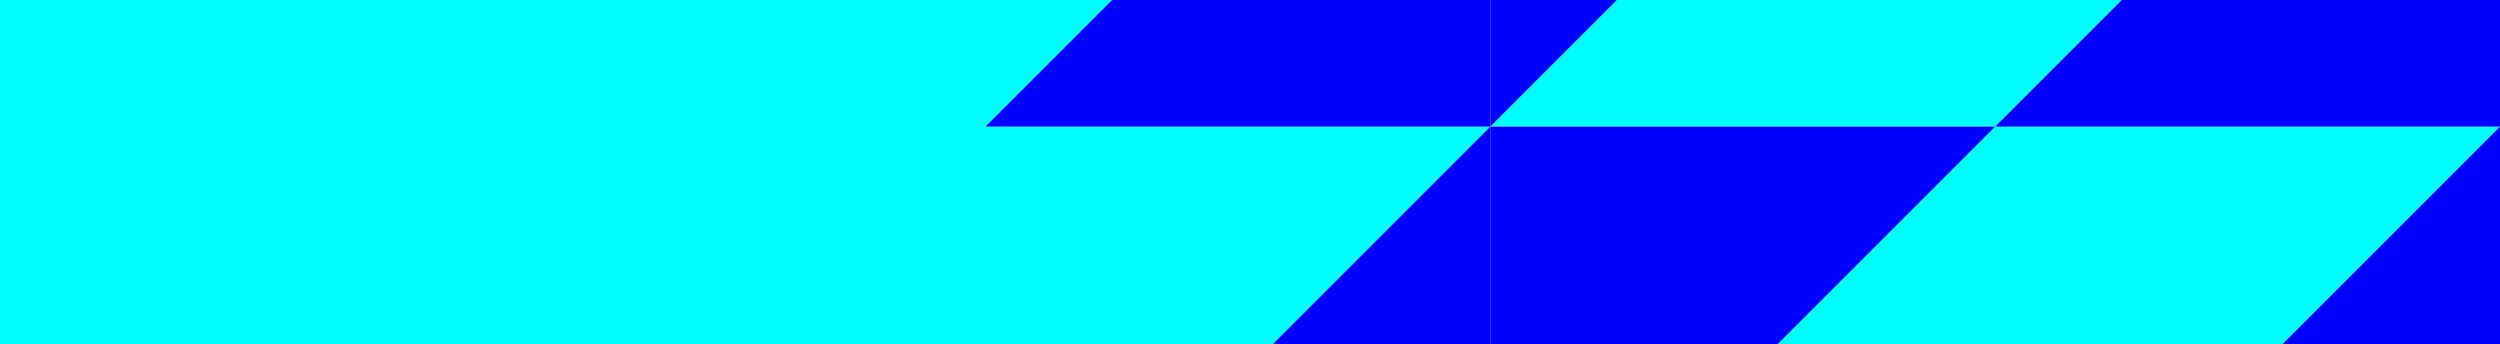 <?xml version="1.0" encoding="utf-8"?>
<svg xmlns="http://www.w3.org/2000/svg" data-name="Layer 2" id="Layer_2" viewBox="0 0 1750 241">
  <defs>
    <style> .cls-1 { fill: blue; } .cls-2 { fill: aqua; } </style>
  </defs>
  <g data-name="Layer 1" id="Layer_1-2">
    <g>
      <polygon class="cls-2" points="1043.19 0 1043.19 0 1043.19 88.64 1043.19 0"/>
      <polygon class="cls-2" points="689.79 88.64 778.43 0 0 0 0 241 890.83 241 1043.19 88.64 689.79 88.64"/>
      <rect class="cls-2" height="0" width="0" x="1043.19" y="88.64"/>
      <polygon class="cls-2" points="1396.6 88.64 1485.24 0 1131.83 0 1043.19 88.64 1396.6 88.64 1244.24 241 1597.64 241 1750 88.64 1396.6 88.64"/>
      <rect class="cls-2" height="152.36" width="0" x="1750" y="88.64"/>
      <polygon class="cls-1" points="1043.19 88.64 1043.19 88.64 1043.19 241 1244.24 241 1396.6 88.64 1043.19 88.64"/>
      <polygon class="cls-1" points="1043.19 88.64 1131.83 0 1043.19 0 1043.19 88.64 1043.19 88.64"/>
      <polygon class="cls-1" points="1043.19 88.64 1043.19 88.64 1043.19 88.64 1043.19 88.64 890.83 241 1043.19 241 1043.19 88.64"/>
      <polygon class="cls-1" points="1750 88.64 1597.64 241 1750 241 1750 88.64 1750 88.64"/>
      <polygon class="cls-1" points="1485.24 0 1396.6 88.64 1750 88.64 1750 88.64 1750 88.64 1750 88.64 1750 0 1485.24 0"/>
      <polygon class="cls-1" points="1750 88.64 1750 88.64 1750 88.64 1750 88.64"/>
      <polygon class="cls-1" points="1043.19 88.64 1043.19 88.64 1043.19 88.64 1043.19 88.64 1043.19 0 778.43 0 689.79 88.64 1043.19 88.64"/>
    </g>
  </g>
</svg>